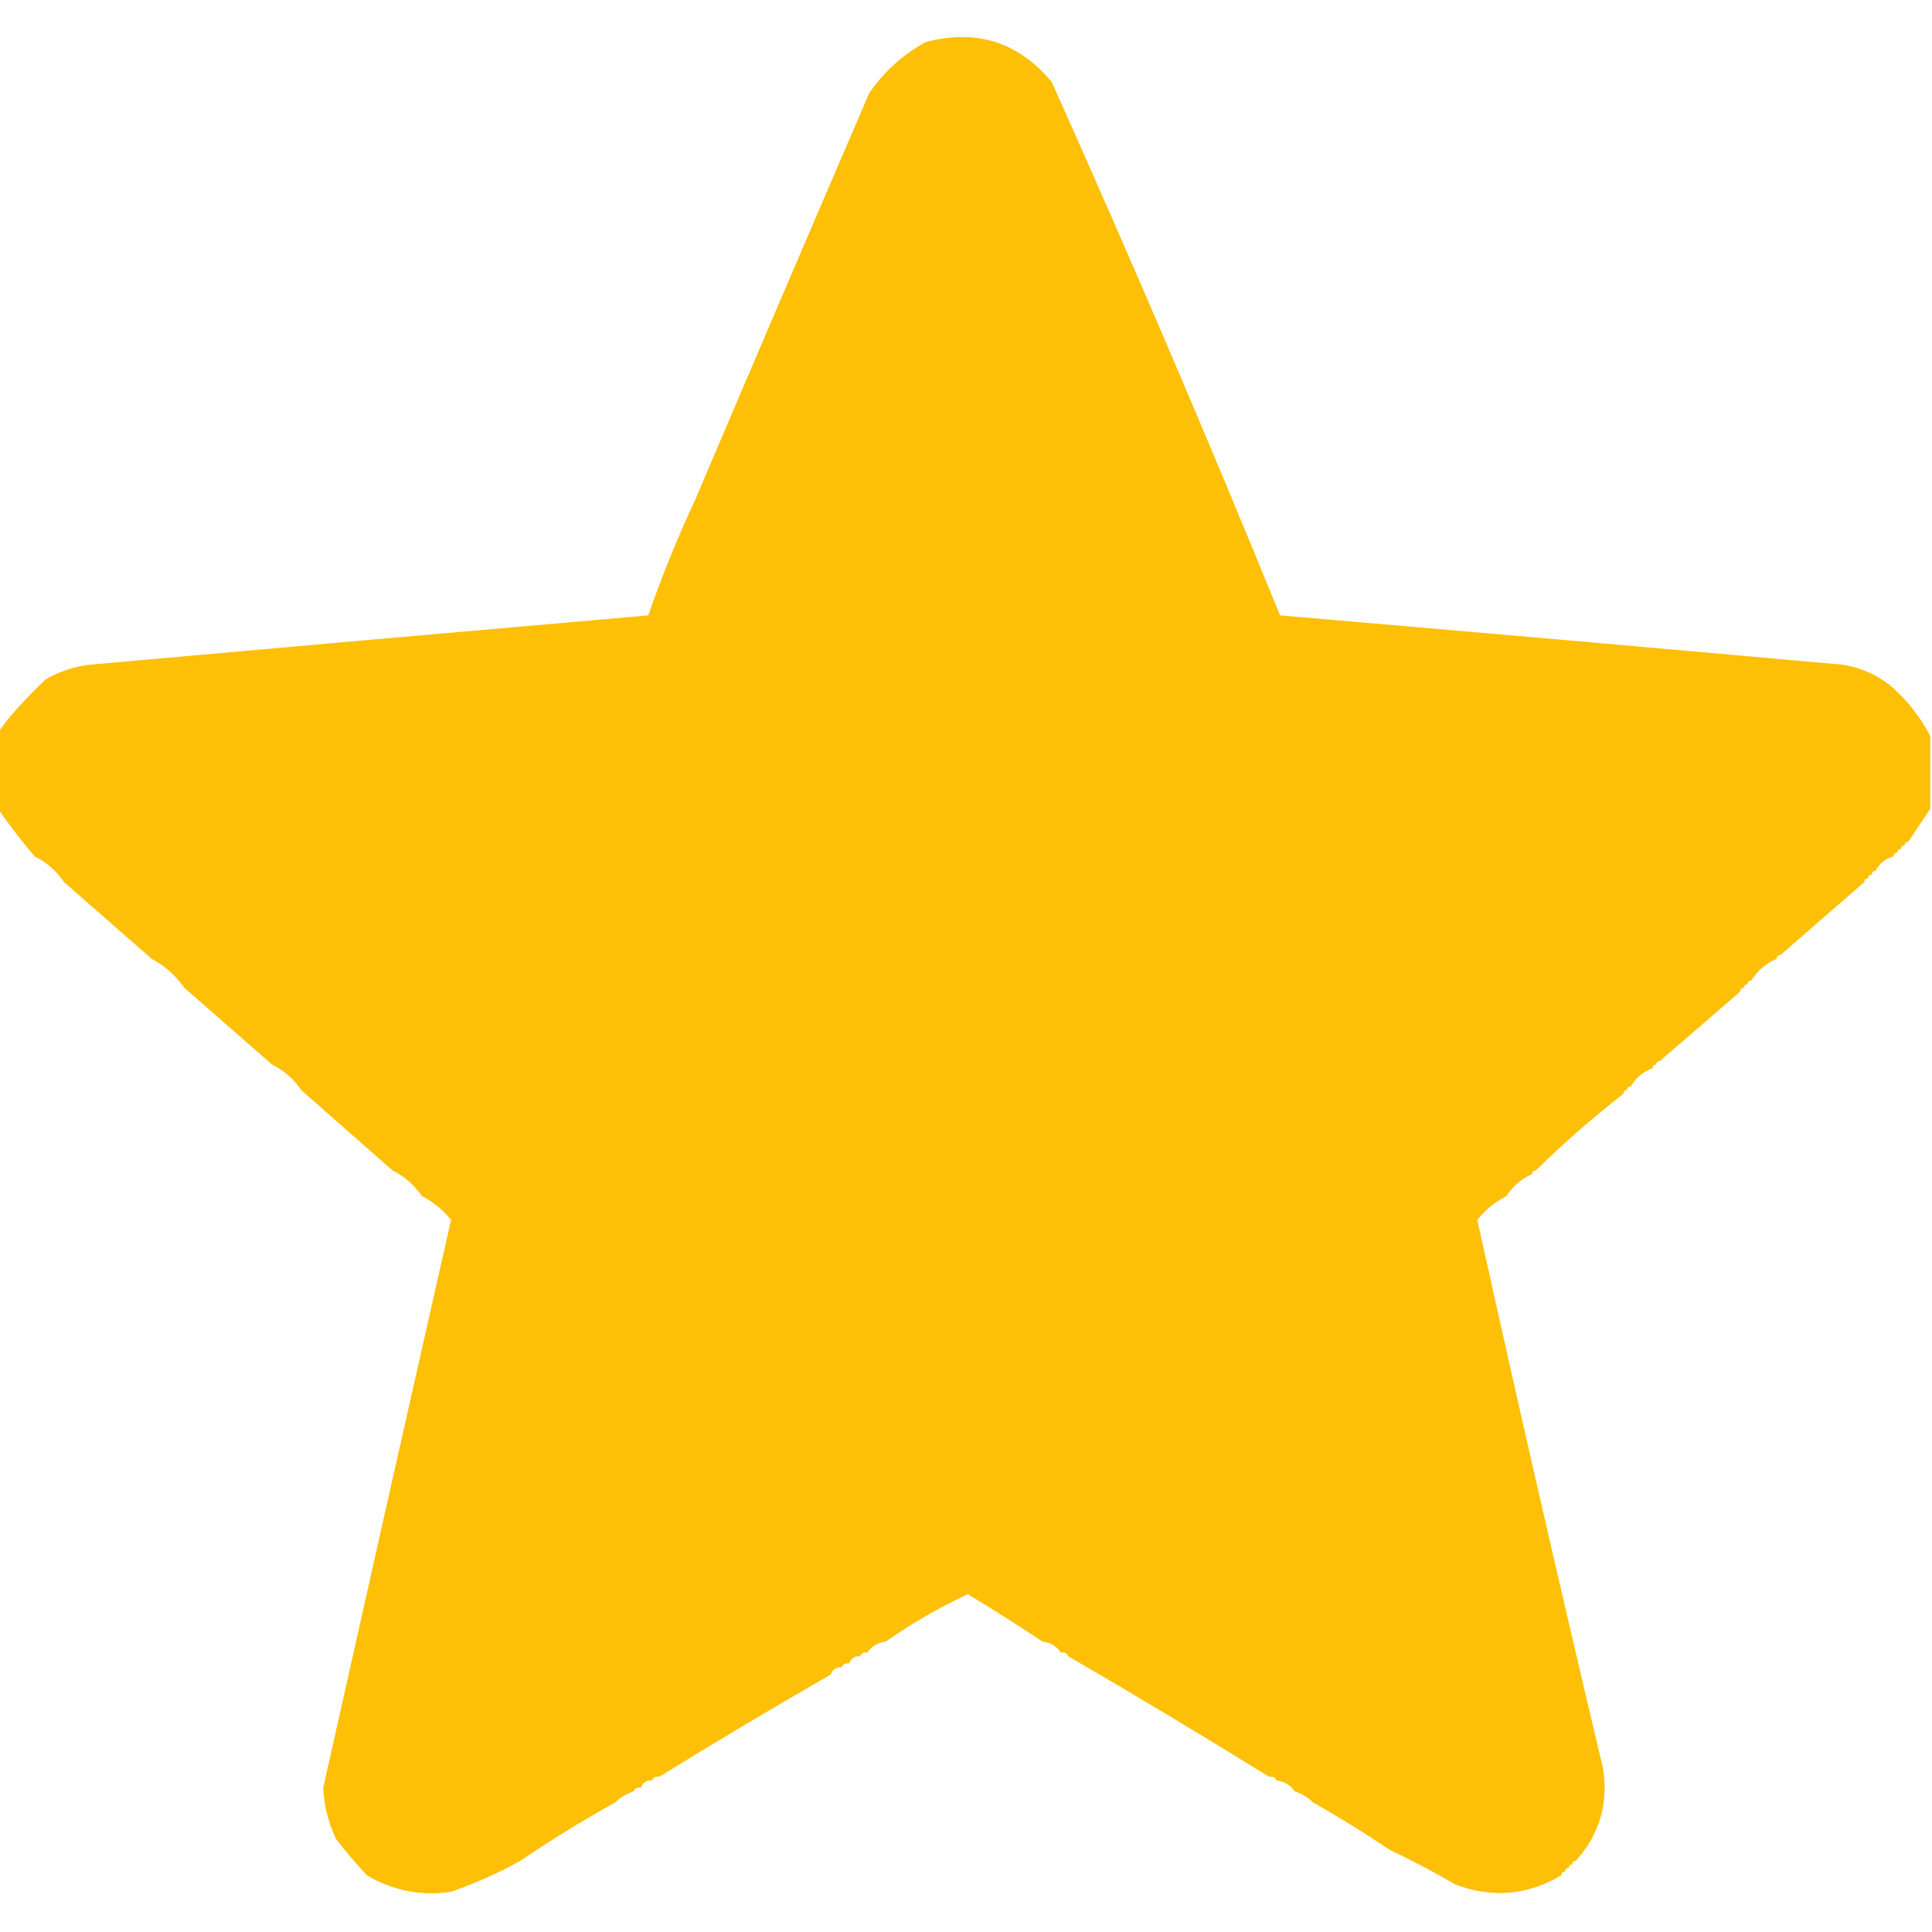 <?xml version="1.0" encoding="UTF-8"?> <svg xmlns="http://www.w3.org/2000/svg" xmlns:xlink="http://www.w3.org/1999/xlink" version="1.1" width="529px" height="529px" style="shape-rendering:geometricPrecision; text-rendering:geometricPrecision; image-rendering:optimizeQuality; fill-rule:evenodd; clip-rule:evenodd"><g><path style="opacity:0.004" fill="#000000" d="M 271.5,9.5 C 272.833,10.167 272.833,10.167 271.5,9.5 Z"></path></g><g><path style="opacity:0.004" fill="#000000" d="M 253.5,11.5 C 252.833,10.167 252.833,10.167 253.5,11.5 Z"></path></g><g><path style="opacity:1" fill="#fdc007" d="M 518.5,188.5 C 522.659,192.309 525.992,196.643 528.5,201.5C 528.5,208.167 528.5,214.833 528.5,221.5C 526.533,224.477 524.533,227.477 522.5,230.5C 521.833,230.5 521.5,230.833 521.5,231.5C 520.833,231.5 520.5,231.833 520.5,232.5C 519.833,232.5 519.5,232.833 519.5,233.5C 518.833,233.5 518.5,233.833 518.5,234.5C 516.251,235.08 514.585,236.413 513.5,238.5C 512.833,238.5 512.5,238.833 512.5,239.5C 511.833,239.5 511.5,239.833 511.5,240.5C 510.833,240.5 510.5,240.833 510.5,241.5C 502.808,248.196 495.141,254.862 487.5,261.5C 486.833,261.5 486.5,261.833 486.5,262.5C 483.573,263.757 481.239,265.757 479.5,268.5C 478.833,268.5 478.5,268.833 478.5,269.5C 477.833,269.5 477.5,269.833 477.5,270.5C 476.833,270.5 476.5,270.833 476.5,271.5C 469.158,277.836 461.824,284.169 454.5,290.5C 453.833,290.5 453.5,290.833 453.5,291.5C 452.833,291.5 452.5,291.833 452.5,292.5C 449.911,293.419 447.911,295.086 446.5,297.5C 445.833,297.5 445.5,297.833 445.5,298.5C 444.833,298.5 444.5,298.833 444.5,299.5C 436.116,306.031 428.116,313.031 420.5,320.5C 419.833,320.5 419.5,320.833 419.5,321.5C 416.573,322.757 414.239,324.757 412.5,327.5C 409.437,329.051 406.771,331.218 404.5,334C 415.602,384.242 427.102,434.408 439,484.5C 440.361,494.067 437.861,502.4 431.5,509.5C 430.833,509.5 430.5,509.833 430.5,510.5C 429.833,510.5 429.5,510.833 429.5,511.5C 428.833,511.5 428.5,511.833 428.5,512.5C 427.833,512.5 427.5,512.833 427.5,513.5C 418.245,518.959 408.579,519.792 398.5,516C 392.604,512.553 386.604,509.386 380.5,506.5C 373.704,501.93 366.704,497.597 359.5,493.5C 358.101,492.11 356.434,491.11 354.5,490.5C 353.341,488.75 351.674,487.75 349.5,487.5C 349.158,486.662 348.492,486.328 347.5,486.5C 329.34,475.252 311.007,464.252 292.5,453.5C 292.158,452.662 291.492,452.328 290.5,452.5C 289.341,450.75 287.674,449.75 285.5,449.5C 278.816,445.066 271.982,440.733 265,436.5C 257.061,440.215 249.561,444.548 242.5,449.5C 240.326,449.75 238.659,450.75 237.5,452.5C 236.508,452.328 235.842,452.662 235.5,453.5C 233.973,453.427 232.973,454.094 232.5,455.5C 231.508,455.328 230.842,455.662 230.5,456.5C 228.973,456.427 227.973,457.094 227.5,458.5C 211.66,467.585 195.993,476.918 180.5,486.5C 179.508,486.328 178.842,486.662 178.5,487.5C 176.973,487.427 175.973,488.094 175.5,489.5C 174.508,489.328 173.842,489.662 173.5,490.5C 171.566,491.11 169.899,492.11 168.5,493.5C 159.546,498.471 150.88,503.805 142.5,509.5C 136.455,512.853 130.122,515.687 123.5,518C 115.286,519.196 107.62,517.696 100.5,513.5C 97.502,510.333 94.669,507 92,503.5C 89.893,499.072 88.726,494.405 88.5,489.5C 100.095,437.7 111.761,385.867 123.5,334C 121.229,331.218 118.563,329.051 115.5,327.5C 113.431,324.427 110.764,322.094 107.5,320.5C 99.147,313.144 90.814,305.811 82.5,298.5C 80.431,295.427 77.764,293.094 74.5,291.5C 66.506,284.506 58.506,277.506 50.5,270.5C 48.1,267.097 45.1,264.43 41.5,262.5C 33.541,255.51 25.541,248.51 17.5,241.5C 15.431,238.427 12.764,236.094 9.5,234.5C 5.913,230.308 2.58,225.975 -0.5,221.5C -0.5,214.5 -0.5,207.5 -0.5,200.5C 0.488,199.205 1.488,197.872 2.5,196.5C 5.602,192.896 8.935,189.396 12.5,186C 16.232,183.867 20.232,182.534 24.5,182C 75.502,177.444 126.502,172.944 177.5,168.5C 181.277,157.613 185.61,146.946 190.5,136.5C 206.22,99.526 222.053,62.526 238,25.5C 242.116,19.544 247.283,14.878 253.5,11.5C 267.412,7.849 278.912,11.516 288,22.5C 309.696,70.881 330.529,119.548 350.5,168.5C 401.836,172.889 453.169,177.389 504.5,182C 509.845,182.841 514.512,185.008 518.5,188.5 Z"></path></g><g><path style="opacity:0.004" fill="#000000" d="M 228.5,43.5 C 229.833,44.167 229.833,44.167 228.5,43.5 Z"></path></g><g><path style="opacity:0.004" fill="#000000" d="M 298.5,43.5 C 299.833,44.167 299.833,44.167 298.5,43.5 Z"></path></g><g><path style="opacity:0.004" fill="#000000" d="M 203.5,101.5 C 204.833,102.167 204.833,102.167 203.5,101.5 Z"></path></g><g><path style="opacity:0.004" fill="#000000" d="M 201.5,106.5 C 202.833,107.167 202.833,107.167 201.5,106.5 Z"></path></g><g><path style="opacity:0.004" fill="#000000" d="M 325.5,106.5 C 326.833,107.167 326.833,107.167 325.5,106.5 Z"></path></g><g><path style="opacity:0.004" fill="#000000" d="M 190.5,136.5 C 189.833,135.167 189.833,135.167 190.5,136.5 Z"></path></g><g><path style="opacity:0.004" fill="#000000" d="M 518.5,187.5 C 519.833,188.167 519.833,188.167 518.5,187.5 Z"></path></g><g><path style="opacity:0.004" fill="#000000" d="M 2.5,196.5 C 1.833,195.167 1.833,195.167 2.5,196.5 Z"></path></g><g><path style="opacity:0.004" fill="#000000" d="M 522.5,230.5 C 523.833,231.167 523.833,231.167 522.5,230.5 Z"></path></g><g><path style="opacity:0.004" fill="#000000" d="M 521.5,231.5 C 521.833,231.5 522.167,231.5 522.5,231.5C 522.315,232.17 521.981,232.17 521.5,231.5 Z"></path></g><g><path style="opacity:0.004" fill="#000000" d="M 520.5,232.5 C 520.833,232.5 521.167,232.5 521.5,232.5C 521.315,233.17 520.981,233.17 520.5,232.5 Z"></path></g><g><path style="opacity:0.004" fill="#000000" d="M 519.5,233.5 C 519.833,233.5 520.167,233.5 520.5,233.5C 520.315,234.17 519.981,234.17 519.5,233.5 Z"></path></g><g><path style="opacity:0.004" fill="#000000" d="M 9.5,234.5 C 9.5,234.833 9.5,235.167 9.5,235.5C 8.83,235.019 8.83,234.685 9.5,234.5 Z"></path></g><g><path style="opacity:0.004" fill="#000000" d="M 518.5,234.5 C 518.833,234.5 519.167,234.5 519.5,234.5C 519.315,235.17 518.981,235.17 518.5,234.5 Z"></path></g><g><path style="opacity:0.004" fill="#000000" d="M 9.5,235.5 C 10.167,235.5 10.5,235.833 10.5,236.5C 10.167,236.167 9.833,235.833 9.5,235.5 Z"></path></g><g><path style="opacity:0.004" fill="#000000" d="M 518.5,235.5 C 517.833,236.167 517.833,236.167 518.5,235.5 Z"></path></g><g><path style="opacity:0.004" fill="#000000" d="M 10.5,236.5 C 11.833,237.167 11.833,237.167 10.5,236.5 Z"></path></g><g><path style="opacity:0.004" fill="#000000" d="M 517.5,236.5 C 516.833,237.167 516.833,237.167 517.5,236.5 Z"></path></g><g><path style="opacity:0.004" fill="#000000" d="M 513.5,238.5 C 514.833,239.167 514.833,239.167 513.5,238.5 Z"></path></g><g><path style="opacity:0.008" fill="#000000" d="M 512.5,239.5 C 512.833,239.5 513.167,239.5 513.5,239.5C 513.315,240.17 512.981,240.17 512.5,239.5 Z"></path></g><g><path style="opacity:0.008" fill="#000000" d="M 511.5,240.5 C 511.833,240.5 512.167,240.5 512.5,240.5C 512.315,241.17 511.981,241.17 511.5,240.5 Z"></path></g><g><path style="opacity:0.004" fill="#000000" d="M 17.5,241.5 C 16.833,242.167 16.833,242.167 17.5,241.5 Z"></path></g><g><path style="opacity:0.004" fill="#000000" d="M 510.5,241.5 C 510.833,241.5 511.167,241.5 511.5,241.5C 511.315,242.17 510.981,242.17 510.5,241.5 Z"></path></g><g><path style="opacity:0.004" fill="#000000" d="M 487.5,261.5 C 488.833,262.167 488.833,262.167 487.5,261.5 Z"></path></g><g><path style="opacity:0.008" fill="#000000" d="M 41.5,262.5 C 41.5,262.833 41.5,263.167 41.5,263.5C 40.83,263.019 40.83,262.685 41.5,262.5 Z"></path></g><g><path style="opacity:0.008" fill="#000000" d="M 486.5,262.5 C 486.833,262.5 487.167,262.5 487.5,262.5C 487.315,263.17 486.981,263.17 486.5,262.5 Z"></path></g><g><path style="opacity:0.004" fill="#000000" d="M 41.5,263.5 C 42.167,263.5 42.5,263.833 42.5,264.5C 42.167,264.167 41.833,263.833 41.5,263.5 Z"></path></g><g><path style="opacity:0.004" fill="#000000" d="M 486.5,263.5 C 485.833,264.167 485.833,264.167 486.5,263.5 Z"></path></g><g><path style="opacity:0.004" fill="#000000" d="M 42.5,264.5 C 43.167,264.5 43.5,264.833 43.5,265.5C 43.167,265.167 42.833,264.833 42.5,264.5 Z"></path></g><g><path style="opacity:0.004" fill="#000000" d="M 485.5,264.5 C 484.833,265.167 484.833,265.167 485.5,264.5 Z"></path></g><g><path style="opacity:0.004" fill="#000000" d="M 43.5,265.5 C 44.833,266.167 44.833,266.167 43.5,265.5 Z"></path></g><g><path style="opacity:0.004" fill="#000000" d="M 484.5,265.5 C 483.833,266.167 483.833,266.167 484.5,265.5 Z"></path></g><g><path style="opacity:0.004" fill="#000000" d="M 479.5,268.5 C 480.833,269.167 480.833,269.167 479.5,268.5 Z"></path></g><g><path style="opacity:0.008" fill="#000000" d="M 478.5,269.5 C 478.833,269.5 479.167,269.5 479.5,269.5C 479.315,270.17 478.981,270.17 478.5,269.5 Z"></path></g><g><path style="opacity:0.004" fill="#000000" d="M 50.5,270.5 C 49.833,271.167 49.833,271.167 50.5,270.5 Z"></path></g><g><path style="opacity:0.004" fill="#000000" d="M 477.5,270.5 C 477.833,270.5 478.167,270.5 478.5,270.5C 478.315,271.17 477.981,271.17 477.5,270.5 Z"></path></g><g><path style="opacity:0.004" fill="#000000" d="M 476.5,271.5 C 476.833,271.5 477.167,271.5 477.5,271.5C 477.315,272.17 476.981,272.17 476.5,271.5 Z"></path></g><g><path style="opacity:0.004" fill="#000000" d="M 454.5,290.5 C 455.833,291.167 455.833,291.167 454.5,290.5 Z"></path></g><g><path style="opacity:0.008" fill="#000000" d="M 74.5,291.5 C 74.5,291.833 74.5,292.167 74.5,292.5C 73.83,292.019 73.83,291.685 74.5,291.5 Z"></path></g><g><path style="opacity:0.008" fill="#000000" d="M 453.5,291.5 C 453.833,291.5 454.167,291.5 454.5,291.5C 454.315,292.17 453.981,292.17 453.5,291.5 Z"></path></g><g><path style="opacity:0.004" fill="#000000" d="M 74.5,292.5 C 75.167,292.5 75.5,292.833 75.5,293.5C 75.167,293.167 74.833,292.833 74.5,292.5 Z"></path></g><g><path style="opacity:0.008" fill="#000000" d="M 452.5,292.5 C 452.833,292.5 453.167,292.5 453.5,292.5C 453.315,293.17 452.981,293.17 452.5,292.5 Z"></path></g><g><path style="opacity:0.004" fill="#000000" d="M 75.5,293.5 C 76.167,293.5 76.5,293.833 76.5,294.5C 76.167,294.167 75.833,293.833 75.5,293.5 Z"></path></g><g><path style="opacity:0.004" fill="#000000" d="M 452.5,293.5 C 451.833,294.167 451.833,294.167 452.5,293.5 Z"></path></g><g><path style="opacity:0.004" fill="#000000" d="M 76.5,294.5 C 77.833,295.167 77.833,295.167 76.5,294.5 Z"></path></g><g><path style="opacity:0.004" fill="#000000" d="M 451.5,294.5 C 450.833,295.167 450.833,295.167 451.5,294.5 Z"></path></g><g><path style="opacity:0.004" fill="#000000" d="M 446.5,297.5 C 447.833,298.167 447.833,298.167 446.5,297.5 Z"></path></g><g><path style="opacity:0.004" fill="#000000" d="M 82.5,298.5 C 82.5,298.833 82.5,299.167 82.5,299.5C 81.83,299.019 81.83,298.685 82.5,298.5 Z"></path></g><g><path style="opacity:0.004" fill="#000000" d="M 445.5,298.5 C 445.833,298.5 446.167,298.5 446.5,298.5C 446.315,299.17 445.981,299.17 445.5,298.5 Z"></path></g><g><path style="opacity:0.004" fill="#000000" d="M 82.5,299.5 C 83.833,300.167 83.833,300.167 82.5,299.5 Z"></path></g><g><path style="opacity:0.004" fill="#000000" d="M 444.5,299.5 C 444.833,299.5 445.167,299.5 445.5,299.5C 445.315,300.17 444.981,300.17 444.5,299.5 Z"></path></g><g><path style="opacity:0.004" fill="#000000" d="M 444.5,300.5 C 443.833,301.167 443.833,301.167 444.5,300.5 Z"></path></g><g><path style="opacity:0.004" fill="#000000" d="M 107.5,320.5 C 107.5,320.833 107.5,321.167 107.5,321.5C 106.83,321.019 106.83,320.685 107.5,320.5 Z"></path></g><g><path style="opacity:0.004" fill="#000000" d="M 420.5,320.5 C 421.833,321.167 421.833,321.167 420.5,320.5 Z"></path></g><g><path style="opacity:0.004" fill="#000000" d="M 107.5,321.5 C 108.167,321.5 108.5,321.833 108.5,322.5C 108.167,322.167 107.833,321.833 107.5,321.5 Z"></path></g><g><path style="opacity:0.004" fill="#000000" d="M 419.5,321.5 C 419.833,321.5 420.167,321.5 420.5,321.5C 420.315,322.17 419.981,322.17 419.5,321.5 Z"></path></g><g><path style="opacity:0.004" fill="#000000" d="M 108.5,322.5 C 109.833,323.167 109.833,323.167 108.5,322.5 Z"></path></g><g><path style="opacity:0.004" fill="#000000" d="M 419.5,322.5 C 418.833,323.167 418.833,323.167 419.5,322.5 Z"></path></g><g><path style="opacity:0.004" fill="#000000" d="M 115.5,327.5 C 115.5,327.833 115.5,328.167 115.5,328.5C 114.83,328.019 114.83,327.685 115.5,327.5 Z"></path></g><g><path style="opacity:0.004" fill="#000000" d="M 412.5,327.5 C 413.833,328.167 413.833,328.167 412.5,327.5 Z"></path></g><g><path style="opacity:0.004" fill="#000000" d="M 115.5,328.5 C 116.833,329.167 116.833,329.167 115.5,328.5 Z"></path></g><g><path style="opacity:0.004" fill="#000000" d="M 412.5,328.5 C 411.833,329.167 411.833,329.167 412.5,328.5 Z"></path></g><g><path style="opacity:0.004" fill="#000000" d="M 411.5,329.5 C 410.833,330.167 410.833,330.167 411.5,329.5 Z"></path></g><g><path style="opacity:0.004" fill="#000000" d="M 242.5,449.5 C 243.833,450.167 243.833,450.167 242.5,449.5 Z"></path></g><g><path style="opacity:0.004" fill="#000000" d="M 285.5,449.5 C 284.833,450.167 284.833,450.167 285.5,449.5 Z"></path></g><g><path style="opacity:0.004" fill="#000000" d="M 239.5,451.5 C 240.833,452.167 240.833,452.167 239.5,451.5 Z"></path></g><g><path style="opacity:0.004" fill="#000000" d="M 287.5,451.5 C 288.833,452.167 288.833,452.167 287.5,451.5 Z"></path></g><g><path style="opacity:0.004" fill="#000000" d="M 237.5,452.5 C 238.833,453.167 238.833,453.167 237.5,452.5 Z"></path></g><g><path style="opacity:0.004" fill="#000000" d="M 290.5,452.5 C 289.833,453.167 289.833,453.167 290.5,452.5 Z"></path></g><g><path style="opacity:0.004" fill="#000000" d="M 235.5,453.5 C 236.833,454.167 236.833,454.167 235.5,453.5 Z"></path></g><g><path style="opacity:0.004" fill="#000000" d="M 292.5,453.5 C 292.5,453.833 292.5,454.167 292.5,454.5C 291.83,454.019 291.83,453.685 292.5,453.5 Z"></path></g><g><path style="opacity:0.004" fill="#000000" d="M 235.5,454.5 C 234.833,455.167 234.833,455.167 235.5,454.5 Z"></path></g><g><path style="opacity:0.004" fill="#000000" d="M 292.5,454.5 C 293.833,455.167 293.833,455.167 292.5,454.5 Z"></path></g><g><path style="opacity:0.004" fill="#000000" d="M 232.5,455.5 C 233.833,456.167 233.833,456.167 232.5,455.5 Z"></path></g><g><path style="opacity:0.004" fill="#000000" d="M 294.5,455.5 C 295.833,456.167 295.833,456.167 294.5,455.5 Z"></path></g><g><path style="opacity:0.004" fill="#000000" d="M 230.5,456.5 C 231.833,457.167 231.833,457.167 230.5,456.5 Z"></path></g><g><path style="opacity:0.004" fill="#000000" d="M 227.5,458.5 C 228.833,459.167 228.833,459.167 227.5,458.5 Z"></path></g><g><path style="opacity:0.004" fill="#000000" d="M 180.5,486.5 C 181.833,487.167 181.833,487.167 180.5,486.5 Z"></path></g><g><path style="opacity:0.004" fill="#000000" d="M 347.5,486.5 C 346.833,487.167 346.833,487.167 347.5,486.5 Z"></path></g><g><path style="opacity:0.004" fill="#000000" d="M 178.5,487.5 C 179.833,488.167 179.833,488.167 178.5,487.5 Z"></path></g><g><path style="opacity:0.004" fill="#000000" d="M 349.5,487.5 C 348.833,488.167 348.833,488.167 349.5,487.5 Z"></path></g><g><path style="opacity:0.004" fill="#000000" d="M 175.5,489.5 C 176.833,490.167 176.833,490.167 175.5,489.5 Z"></path></g><g><path style="opacity:0.004" fill="#000000" d="M 173.5,490.5 C 174.833,491.167 174.833,491.167 173.5,490.5 Z"></path></g><g><path style="opacity:0.004" fill="#000000" d="M 354.5,490.5 C 353.833,491.167 353.833,491.167 354.5,490.5 Z"></path></g><g><path style="opacity:0.004" fill="#000000" d="M 168.5,493.5 C 169.833,494.167 169.833,494.167 168.5,493.5 Z"></path></g><g><path style="opacity:0.004" fill="#000000" d="M 359.5,493.5 C 358.833,494.167 358.833,494.167 359.5,493.5 Z"></path></g><g><path style="opacity:0.004" fill="#000000" d="M 380.5,506.5 C 379.833,507.167 379.833,507.167 380.5,506.5 Z"></path></g><g><path style="opacity:0.004" fill="#000000" d="M 142.5,509.5 C 143.833,510.167 143.833,510.167 142.5,509.5 Z"></path></g><g><path style="opacity:0.004" fill="#000000" d="M 384.5,509.5 C 385.833,510.167 385.833,510.167 384.5,509.5 Z"></path></g><g><path style="opacity:0.004" fill="#000000" d="M 431.5,509.5 C 432.833,510.167 432.833,510.167 431.5,509.5 Z"></path></g><g><path style="opacity:0.004" fill="#000000" d="M 430.5,510.5 C 430.833,510.5 431.167,510.5 431.5,510.5C 431.315,511.17 430.981,511.17 430.5,510.5 Z"></path></g><g><path style="opacity:0.004" fill="#000000" d="M 429.5,511.5 C 429.833,511.5 430.167,511.5 430.5,511.5C 430.315,512.17 429.981,512.17 429.5,511.5 Z"></path></g><g><path style="opacity:0.004" fill="#000000" d="M 137.5,512.5 C 138.833,513.167 138.833,513.167 137.5,512.5 Z"></path></g><g><path style="opacity:0.004" fill="#000000" d="M 389.5,512.5 C 390.833,513.167 390.833,513.167 389.5,512.5 Z"></path></g><g><path style="opacity:0.004" fill="#000000" d="M 428.5,512.5 C 428.833,512.5 429.167,512.5 429.5,512.5C 429.315,513.17 428.981,513.17 428.5,512.5 Z"></path></g><g><path style="opacity:0.004" fill="#000000" d="M 100.5,513.5 C 99.833,514.167 99.833,514.167 100.5,513.5 Z"></path></g><g><path style="opacity:0.004" fill="#000000" d="M 427.5,513.5 C 427.833,513.5 428.167,513.5 428.5,513.5C 428.315,514.17 427.981,514.17 427.5,513.5 Z"></path></g><g><path style="opacity:0.004" fill="#000000" d="M 102.5,515.5 C 103.833,516.167 103.833,516.167 102.5,515.5 Z"></path></g><g><path style="opacity:0.004" fill="#000000" d="M 424.5,515.5 C 425.833,516.167 425.833,516.167 424.5,515.5 Z"></path></g><g><path style="opacity:0.004" fill="#000000" d="M 104.5,516.5 C 105.833,517.167 105.833,517.167 104.5,516.5 Z"></path></g><g><path style="opacity:0.004" fill="#000000" d="M 422.5,516.5 C 423.833,517.167 423.833,517.167 422.5,516.5 Z"></path></g></svg> 